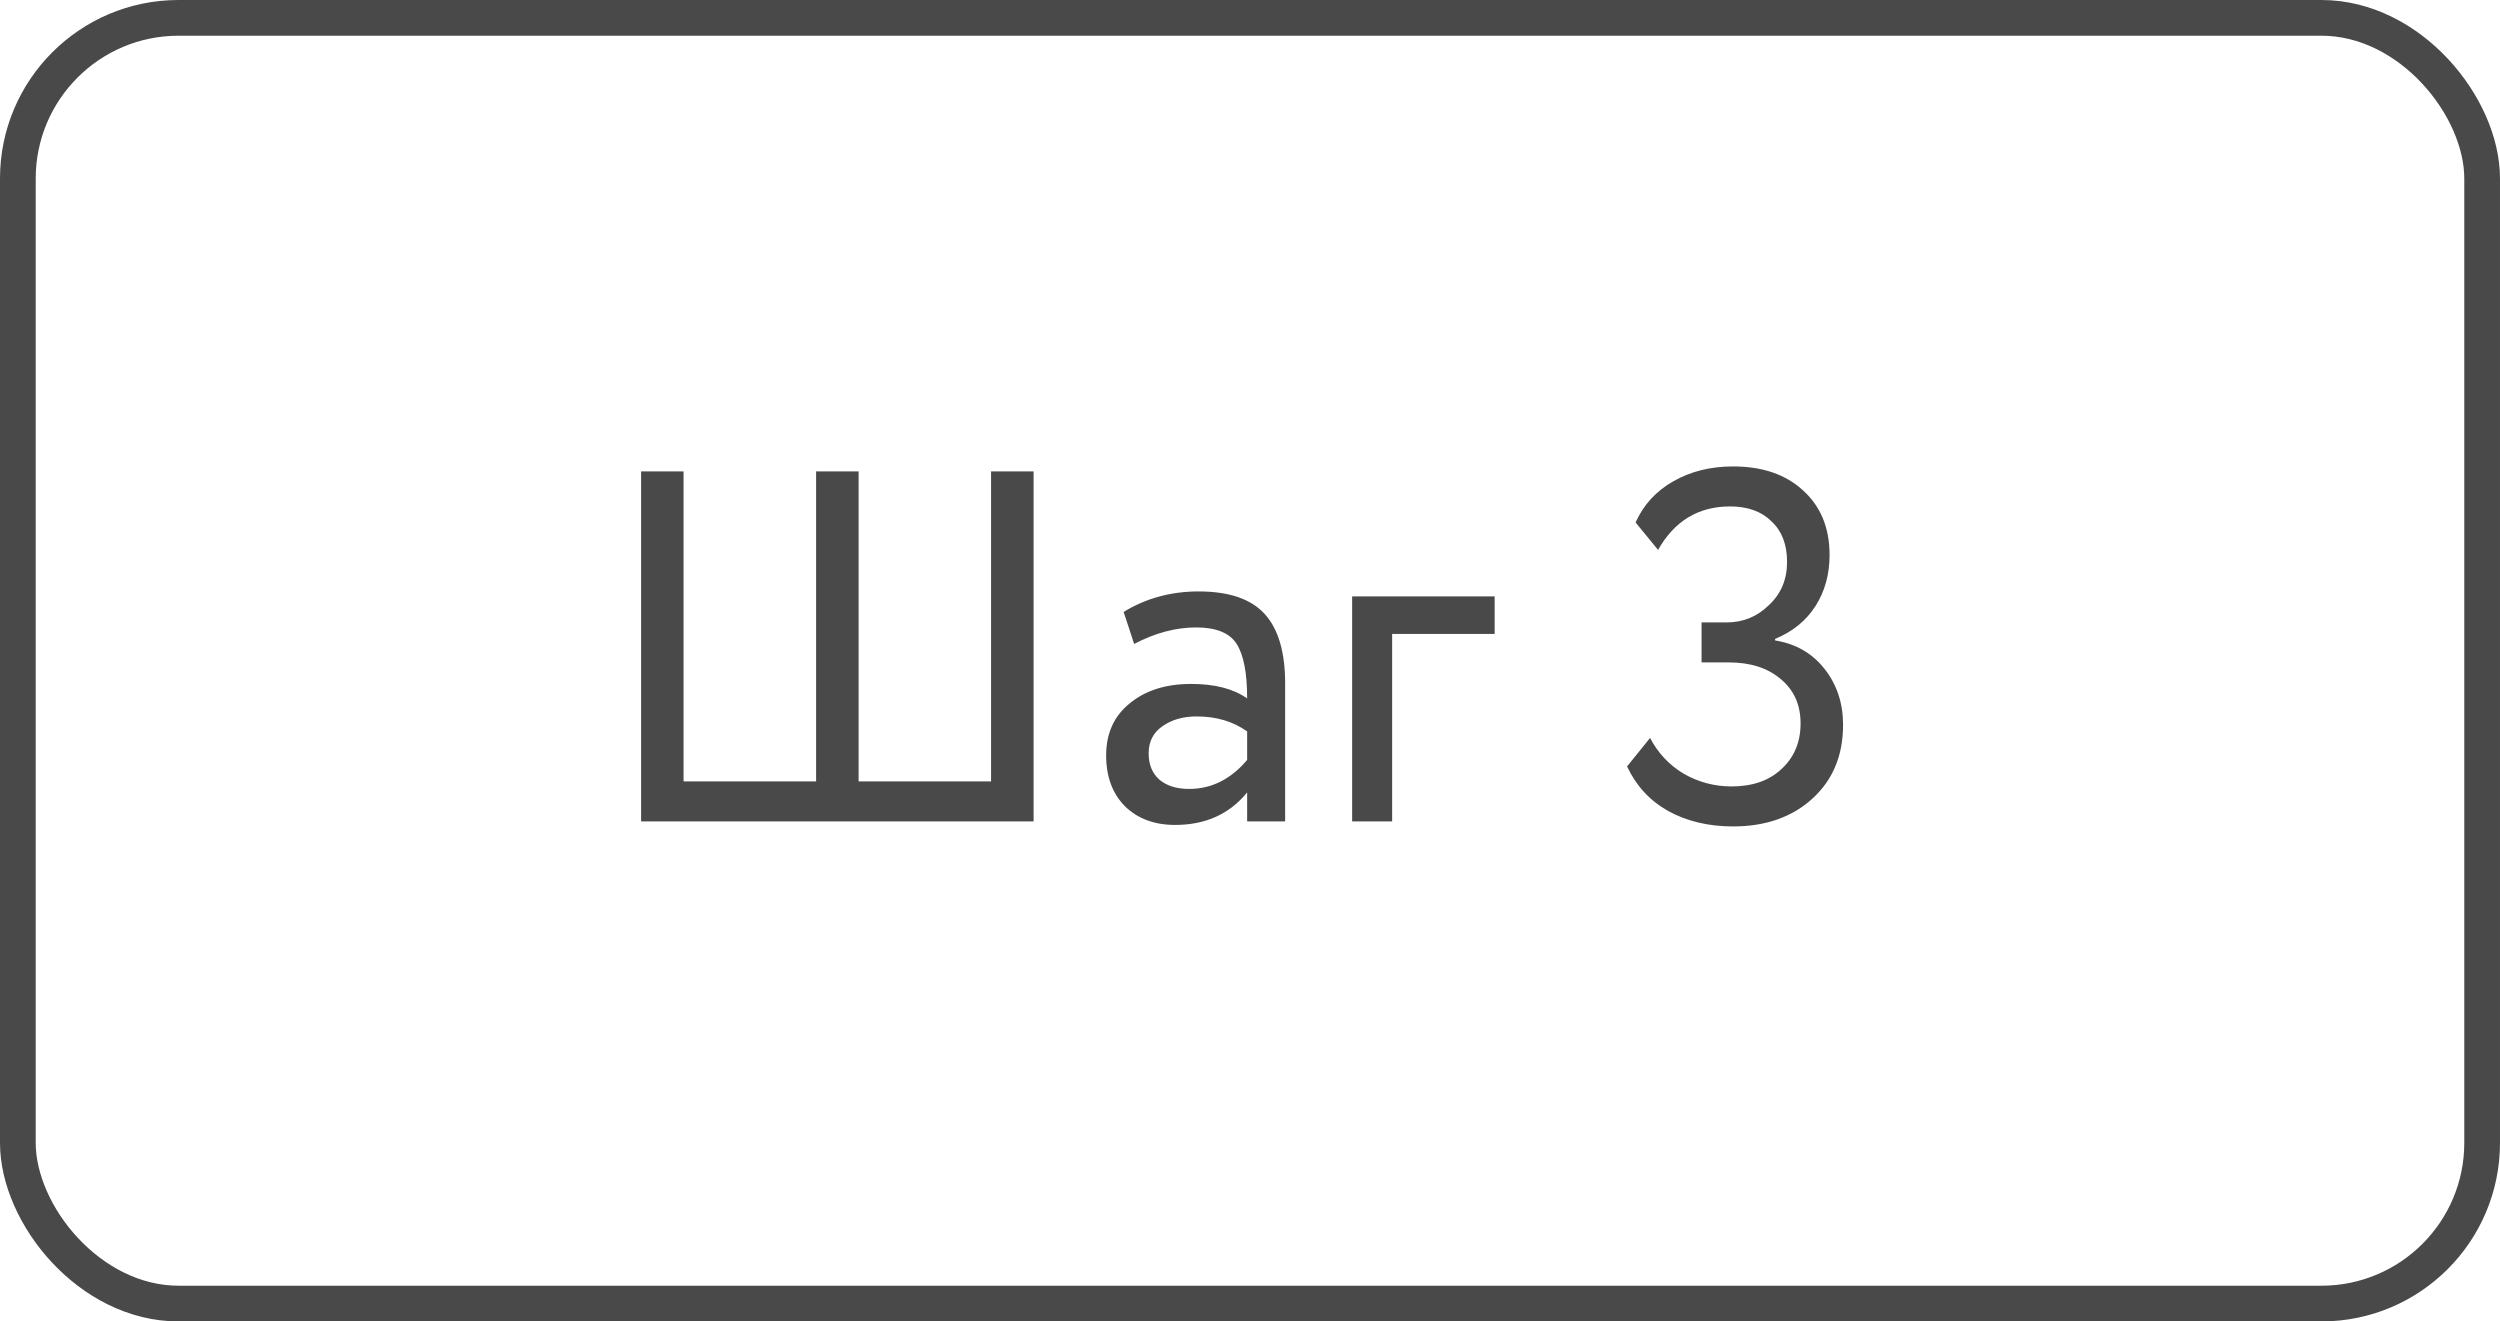 <?xml version="1.0" encoding="UTF-8"?> <svg xmlns="http://www.w3.org/2000/svg" width="70" height="37" viewBox="0 0 70 37" fill="none"> <path d="M28.941 23H17.951V13.2H19.14V21.88H22.851V13.2H24.041V21.88H27.75V13.2H28.941V23ZM31.756 18.03L31.462 17.134C32.087 16.751 32.787 16.56 33.562 16.56C34.411 16.56 35.027 16.77 35.41 17.19C35.793 17.61 35.984 18.259 35.984 19.136V23H34.92V22.188C34.425 22.795 33.753 23.098 32.904 23.098C32.325 23.098 31.859 22.925 31.504 22.58C31.149 22.225 30.972 21.749 30.972 21.152C30.972 20.536 31.191 20.051 31.63 19.696C32.069 19.332 32.643 19.15 33.352 19.15C34.015 19.15 34.537 19.285 34.92 19.556C34.92 18.847 34.822 18.338 34.626 18.03C34.43 17.722 34.052 17.568 33.492 17.568C32.923 17.568 32.344 17.722 31.756 18.03ZM33.296 22.09C33.921 22.09 34.463 21.819 34.92 21.278V20.48C34.528 20.2 34.057 20.06 33.506 20.06C33.123 20.06 32.801 20.153 32.54 20.34C32.288 20.517 32.162 20.769 32.162 21.096C32.162 21.404 32.26 21.647 32.456 21.824C32.661 22.001 32.941 22.09 33.296 22.09ZM38.98 23H37.86V16.7H41.85V17.75H38.98V23ZM48.526 23.14C47.836 23.14 47.229 22.995 46.706 22.706C46.193 22.417 45.81 22.001 45.558 21.46L46.202 20.662C46.426 21.091 46.744 21.427 47.154 21.67C47.565 21.903 48.008 22.02 48.484 22.02C49.072 22.02 49.539 21.857 49.884 21.53C50.239 21.203 50.416 20.779 50.416 20.256C50.416 19.733 50.23 19.318 49.856 19.01C49.492 18.702 49.012 18.548 48.414 18.548H47.644V17.428H48.344C48.802 17.428 49.194 17.269 49.52 16.952C49.866 16.635 50.038 16.229 50.038 15.734C50.038 15.249 49.894 14.871 49.604 14.6C49.324 14.32 48.937 14.18 48.442 14.18C47.556 14.18 46.884 14.586 46.426 15.398L45.796 14.628C46.02 14.133 46.37 13.751 46.846 13.48C47.332 13.2 47.892 13.06 48.526 13.06C49.348 13.06 50.001 13.284 50.486 13.732C50.981 14.18 51.228 14.782 51.228 15.538C51.228 16.079 51.098 16.555 50.836 16.966C50.575 17.377 50.197 17.685 49.702 17.89V17.932C50.281 18.025 50.743 18.291 51.088 18.73C51.434 19.169 51.606 19.691 51.606 20.298C51.606 21.157 51.317 21.847 50.738 22.37C50.169 22.883 49.432 23.14 48.526 23.14Z" fill="#494949"></path> <rect x="0.5" y="0.5" width="69" height="36" rx="4.5" stroke="#494949"></rect> </svg> 